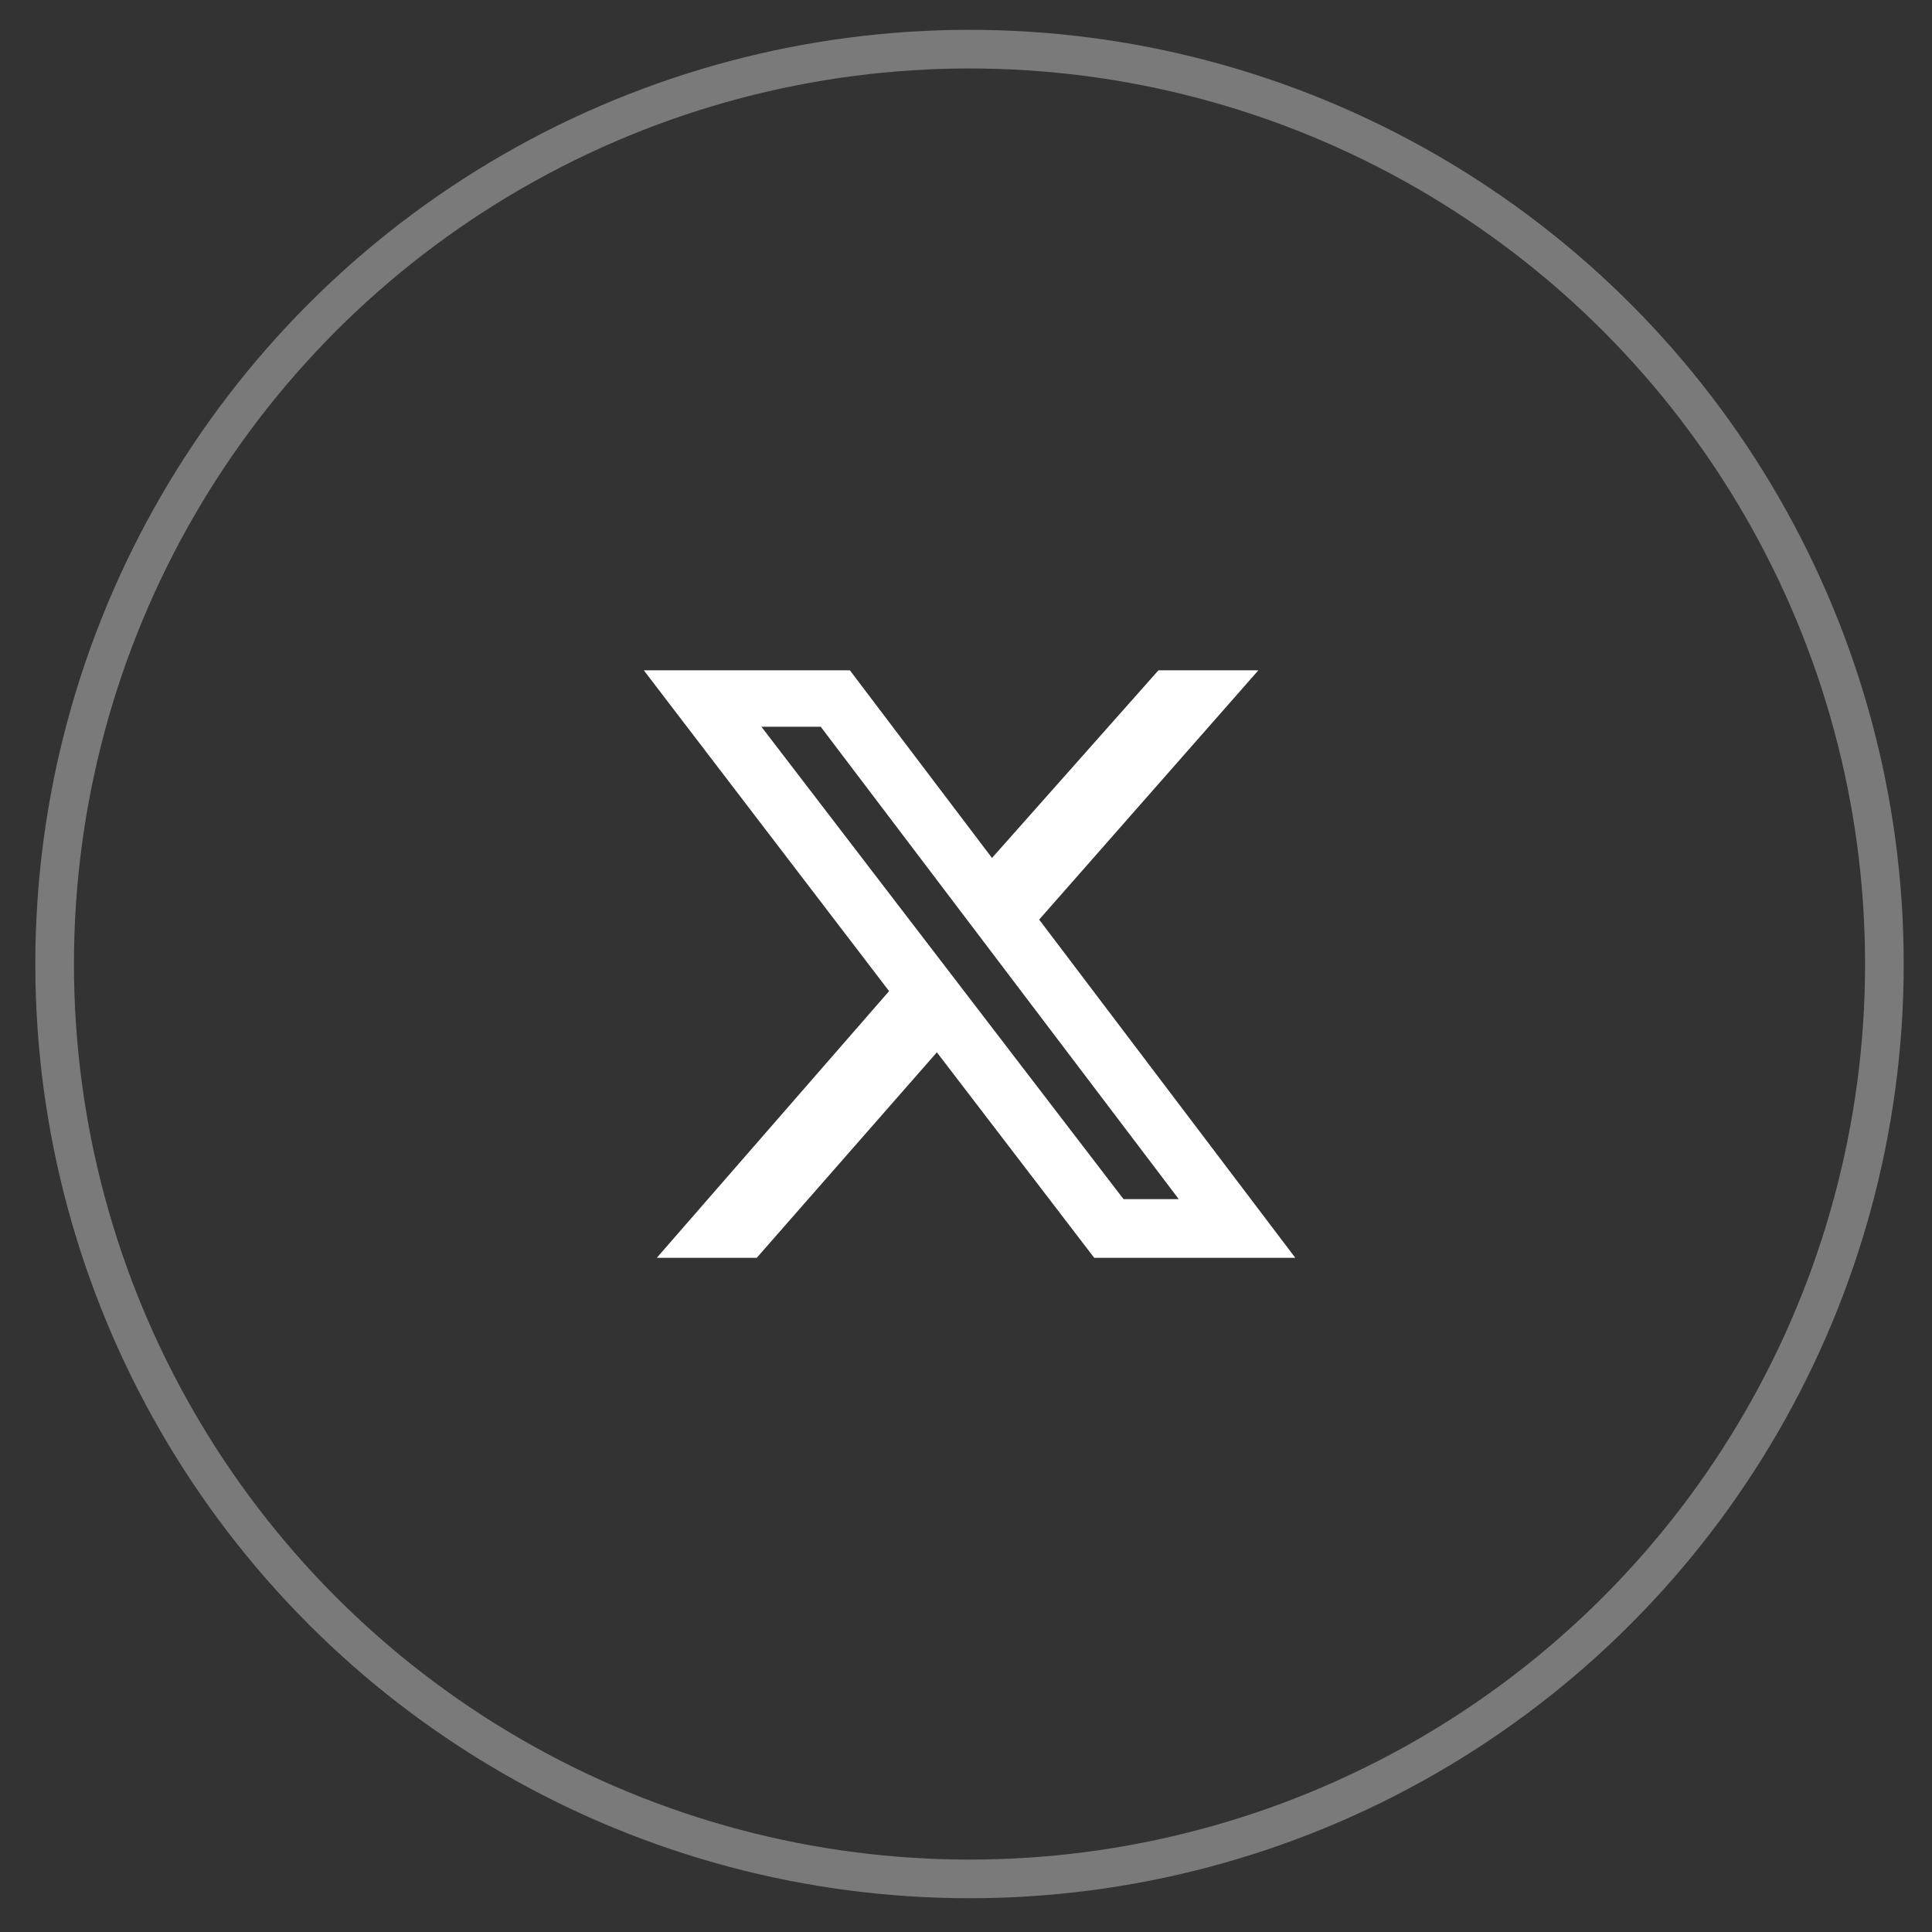<svg width="50" height="50" viewBox="0 0 50 50" fill="none" xmlns="http://www.w3.org/2000/svg">
<rect x="0" y="0" width="50" height="50" fill="#333333" stroke="none"/>
<g id="Group 1000008553">
<g id="Vector">
<path d="M29.981 17.349H32.564L26.892 23.799L33.519 32.55H28.318L24.246 27.232L19.585 32.55H17.001L23.011 25.65L16.664 17.349H21.994L25.673 22.206L29.981 17.349ZM29.076 31.035H30.509L21.241 18.807H19.703L29.076 31.035Z" fill="white"/>
<path d="M21.746 17.849L25.274 22.508L25.643 22.994L26.047 22.538L30.205 17.849H31.459L26.517 23.469L26.246 23.776L26.493 24.102L32.513 32.05H28.564L24.644 26.928L24.273 26.444L23.87 26.902L19.358 32.05H18.1L23.388 25.979L23.656 25.671L23.408 25.347L17.676 17.849H21.746ZM19.306 19.111L28.68 31.34L28.83 31.535H31.515L30.907 30.733L21.64 18.505L21.49 18.307H18.689L19.306 19.111Z" stroke="white" stroke-opacity="0.35"/>
</g>
<circle id="Ellipse 10" cx="25.091" cy="24.949" r="23.677" stroke="white" stroke-opacity="0.35"/>
</g>
</svg>

